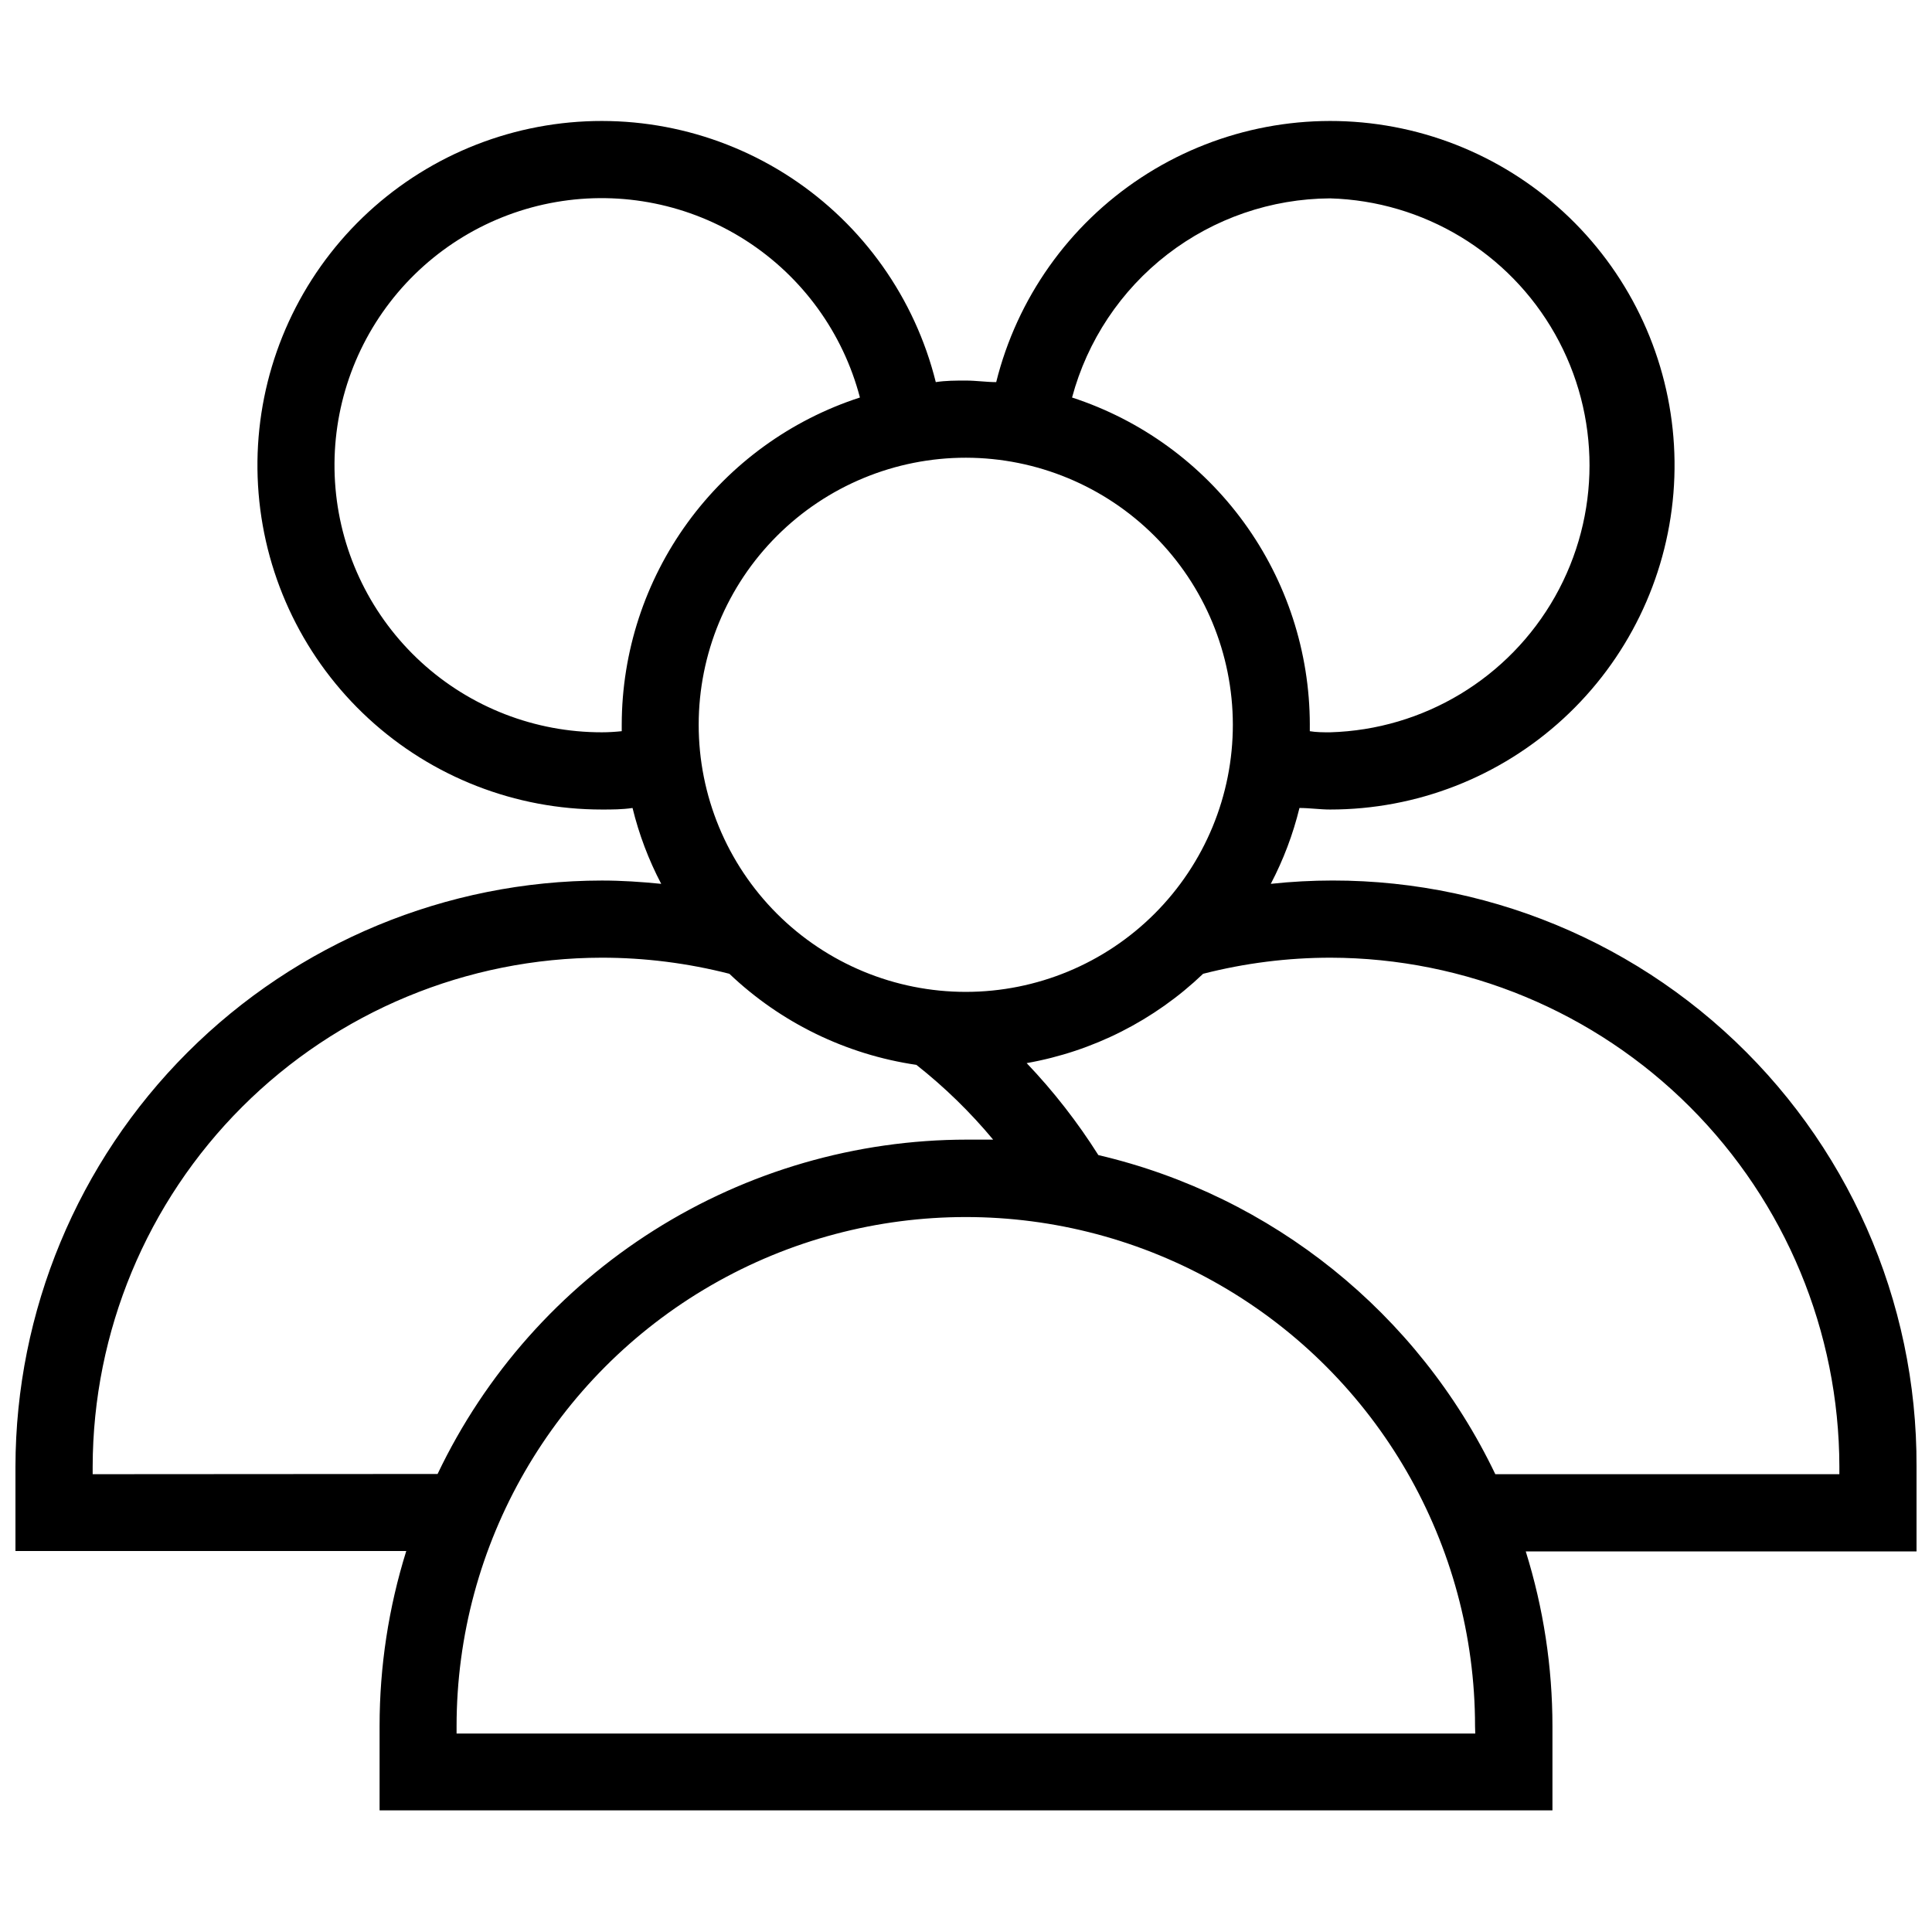 <?xml version="1.0" encoding="UTF-8"?>
<!-- The Best Svg Icon site in the world: iconSvg.co, Visit us! https://iconsvg.co -->
<svg width="800px" height="800px" version="1.1" viewBox="144 144 512 512" xmlns="http://www.w3.org/2000/svg">
 <defs>
  <clipPath id="a">
   <path d="m148.09 176h503.81v448h-503.81z"/>
  </clipPath>
 </defs>
 <g clip-path="url(#a)">
  <path d="m651.9 532.64c0.184-44-18.379-85.992-51.047-115.46-32.664-29.477-76.336-43.641-120.08-38.953 3.336-6.367 5.891-13.121 7.598-20.105 2.688 0 5.434 0.41 8.125 0.41h-0.004c22.918 0.012 45-8.602 61.855-24.129 16.859-15.523 27.254-36.824 29.125-59.668 1.867-22.84-4.926-45.547-19.035-63.605s-34.496-30.148-57.109-33.863c-22.617-3.715-45.801 1.219-64.941 13.816-19.145 12.598-32.848 31.941-38.383 54.18-2.629 0-5.32-0.41-8.008-0.41s-5.379 0-8.008 0.41h0.004c-5.535-22.238-19.238-41.582-38.379-54.18-19.145-12.598-42.328-17.531-64.941-13.816s-43.004 15.805-57.113 33.863c-14.105 18.059-20.902 40.766-19.031 63.605 1.867 22.844 12.266 44.145 29.121 59.668 16.855 15.527 38.938 24.141 61.855 24.129 2.688 0 5.379 0 8.125-0.41 1.707 6.984 4.258 13.738 7.598 20.105-5.262-0.527-10.461-0.875-15.723-0.875-41.184 0.047-80.668 16.418-109.8 45.527-29.129 29.109-45.531 68.582-45.609 109.77v22.387l103.57-0.004c-4.684 15.004-7.07 30.633-7.07 46.348v22.387h310.82v-22.27c0-15.719-2.387-31.344-7.07-46.348h103.57zm-155.41-336.07c24.793 0.715 47.406 14.352 59.602 35.949 12.195 21.598 12.195 48.004 0 69.602s-34.809 35.238-59.602 35.949c-1.812 0-3.625 0-5.379-0.293v-1.754h0.004c-0.027-19.242-6.133-37.988-17.449-53.555-11.316-15.566-27.258-27.156-45.559-33.121 4.039-15.074 12.918-28.41 25.273-37.945 12.355-9.535 27.504-14.746 43.109-14.832zm-25.773 139.45c0.016 18.781-7.434 36.793-20.703 50.082-13.27 13.285-31.277 20.75-50.055 20.758-18.781 0.004-36.789-7.453-50.07-20.73-13.277-13.281-20.734-31.289-20.73-50.07 0.008-18.777 7.473-36.785 20.758-50.055 13.289-13.27 31.301-20.719 50.082-20.703 18.746 0.031 36.715 7.492 49.973 20.746 13.254 13.258 20.715 31.227 20.746 49.973zm-167.21 2.047c-17.73 0.02-34.824-6.613-47.898-18.59-13.074-11.98-21.176-28.43-22.703-46.094s3.633-35.258 14.457-49.305c10.824-14.043 26.523-23.512 43.996-26.535 17.473-3.019 35.441 0.625 50.355 10.219 14.91 9.59 25.68 24.43 30.176 41.582-18.32 5.945-34.289 17.527-45.629 33.094-11.336 15.57-17.461 34.324-17.496 53.582v1.754c-1.691 0.176-3.504 0.293-5.258 0.293zm-134.95 196.61v-2.043c0.078-35.758 14.324-70.027 39.617-95.301 25.297-25.273 59.578-39.492 95.336-39.535 11.395 0.004 22.742 1.438 33.781 4.266 13.629 12.973 30.945 21.406 49.562 24.137 7.453 5.879 14.27 12.52 20.34 19.812h-6.957c-29.359 0.023-58.113 8.359-82.938 24.039-24.82 15.68-44.699 38.062-57.332 64.566zm366.4 68.734h-269.96v-1.93c0-48.215 25.719-92.766 67.477-116.87 41.754-24.109 93.195-24.109 134.95 0 41.754 24.105 67.477 68.656 67.477 116.87zm96.492-68.734h-91.176c-20.438-42.676-59.129-73.781-105.2-84.57-5.512-8.73-11.875-16.895-18.996-24.371 17.582-3.102 33.852-11.336 46.758-23.672 11.039-2.828 22.387-4.262 33.781-4.266 35.738 0.074 69.988 14.305 95.258 39.574 25.273 25.273 39.504 59.523 39.578 95.262z"/>
 </g>
</svg>